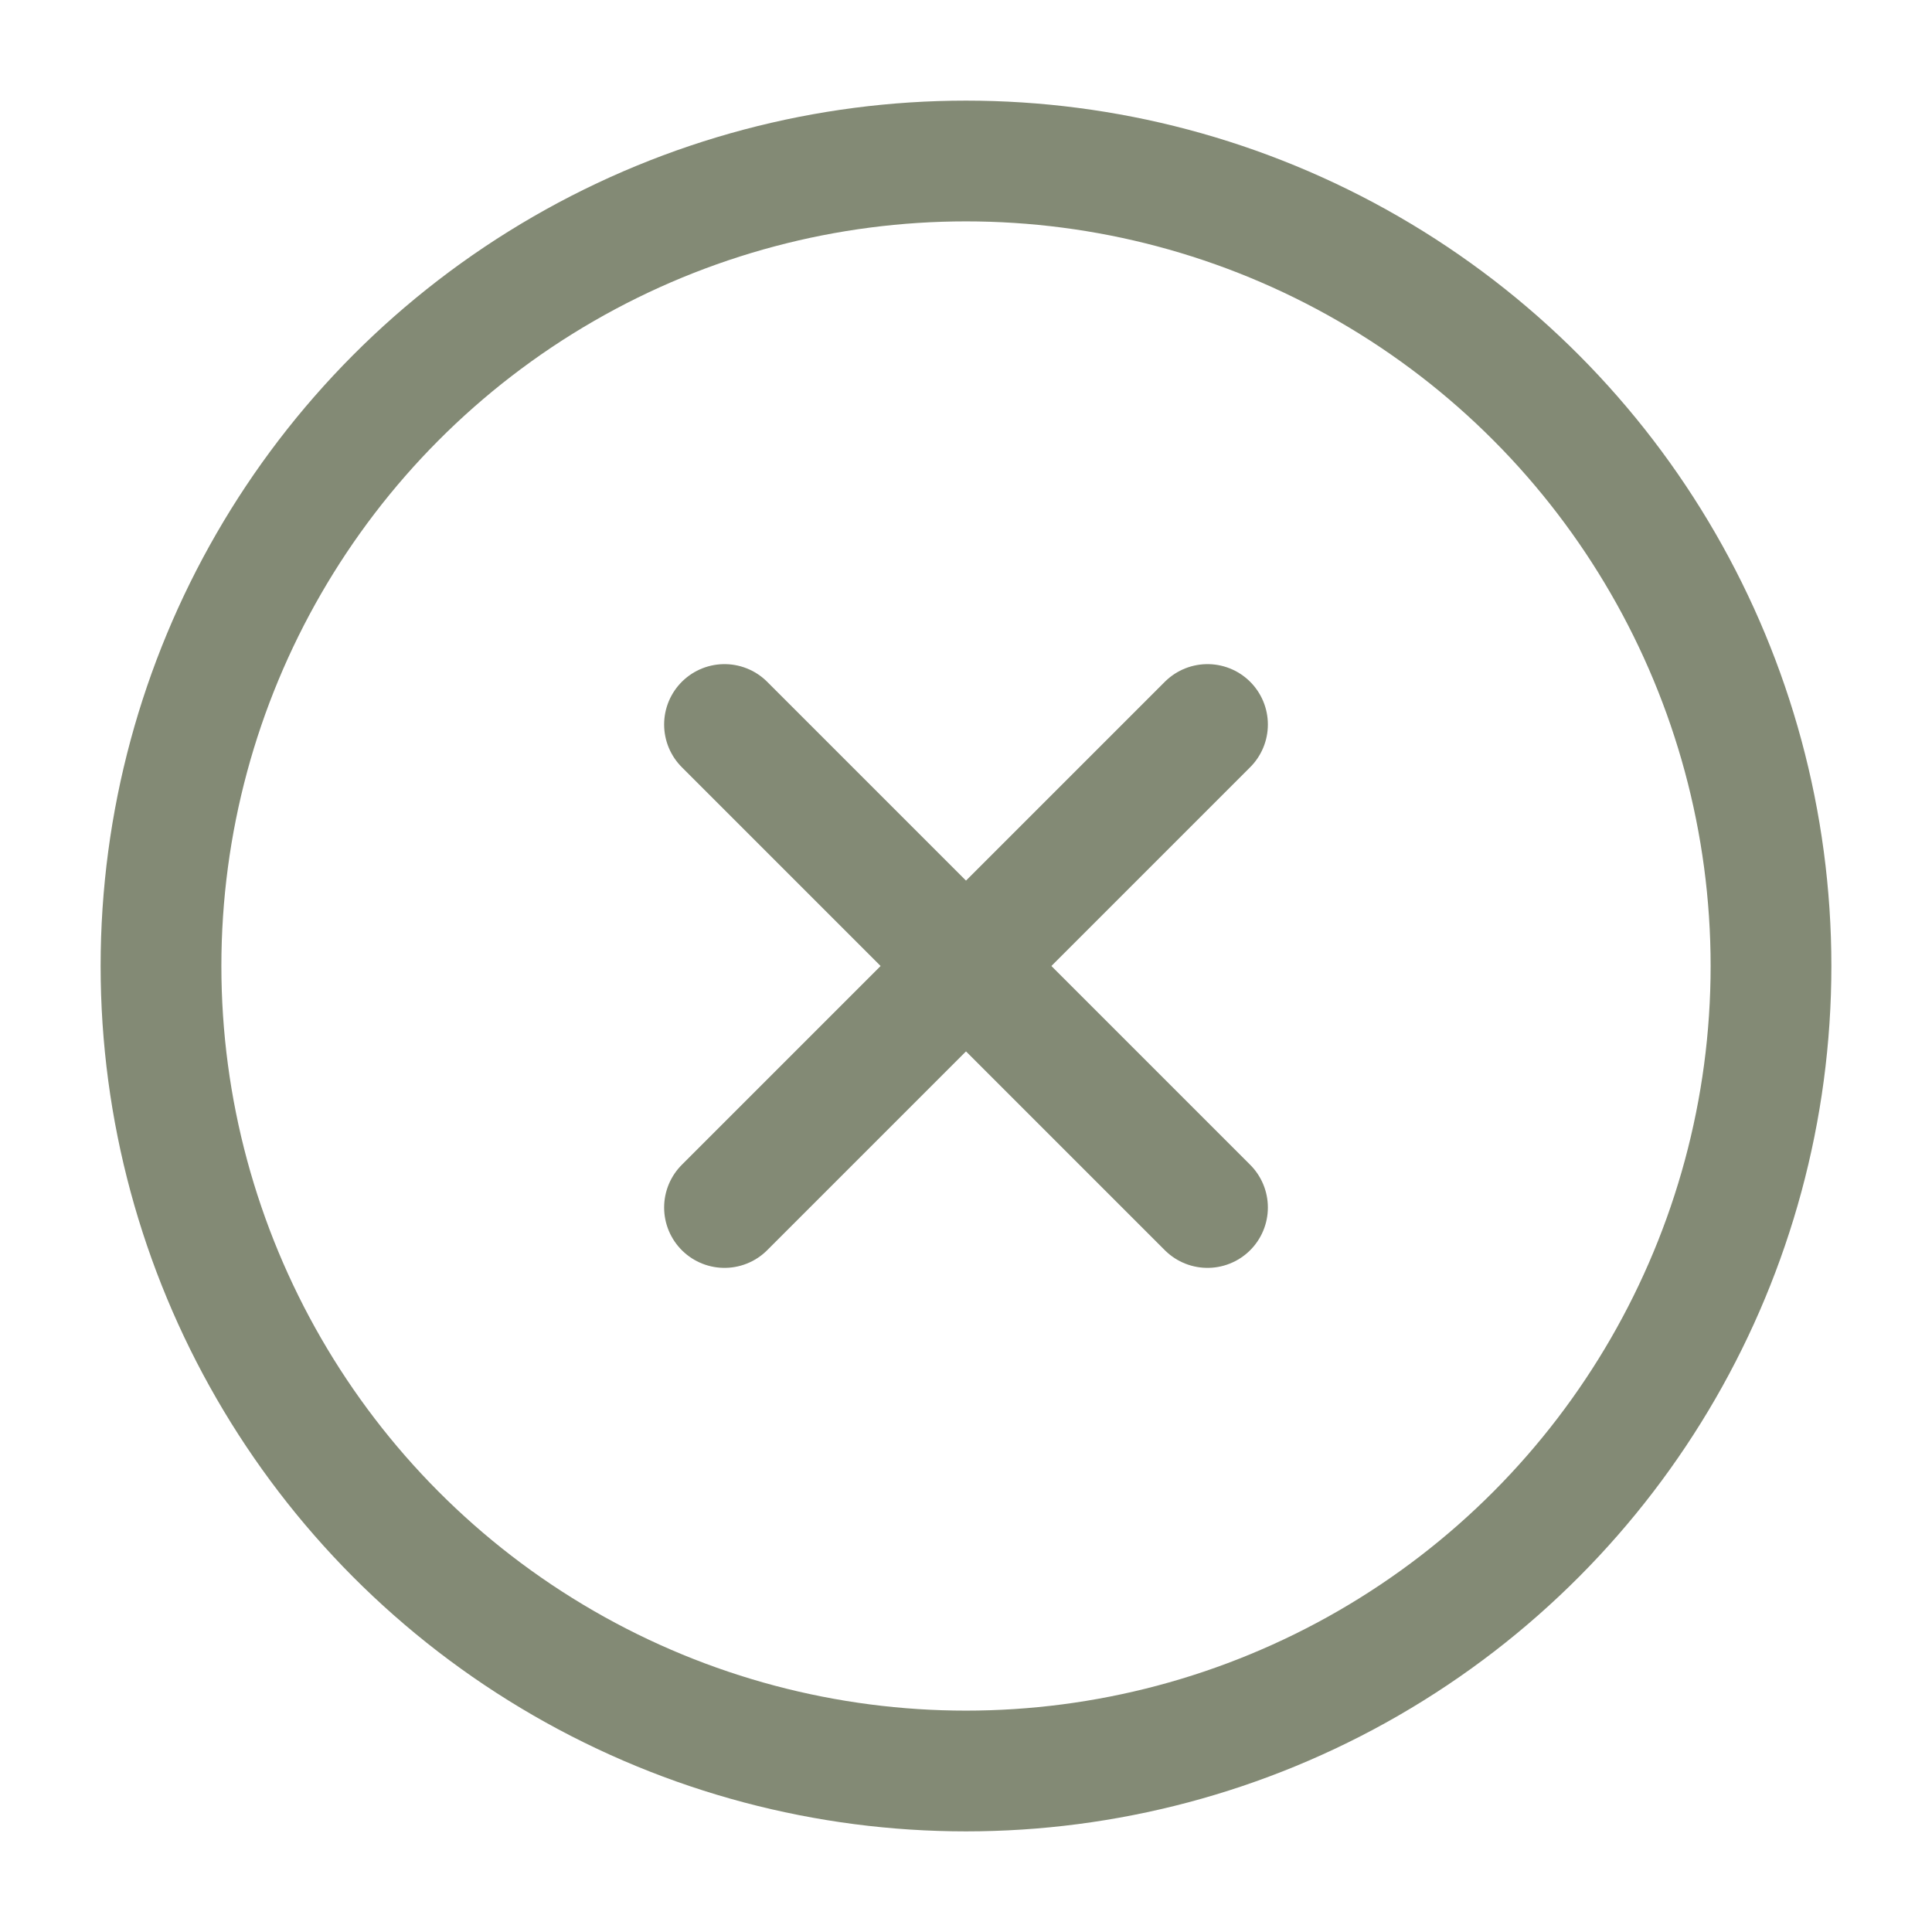 <svg stroke-linejoin="round" stroke-linecap="round" stroke-width="1.5" stroke="#838a75" fill="none" viewBox="0 0 24 24" height="24" width="24" xmlns="http://www.w3.org/2000/svg">
  <circle r="10" cy="12" cx="12"></circle>
  <line y2="15" x2="15" y1="9" x1="9"></line>
  <line y2="9" x2="15" y1="15" x1="9"></line>
</svg>
